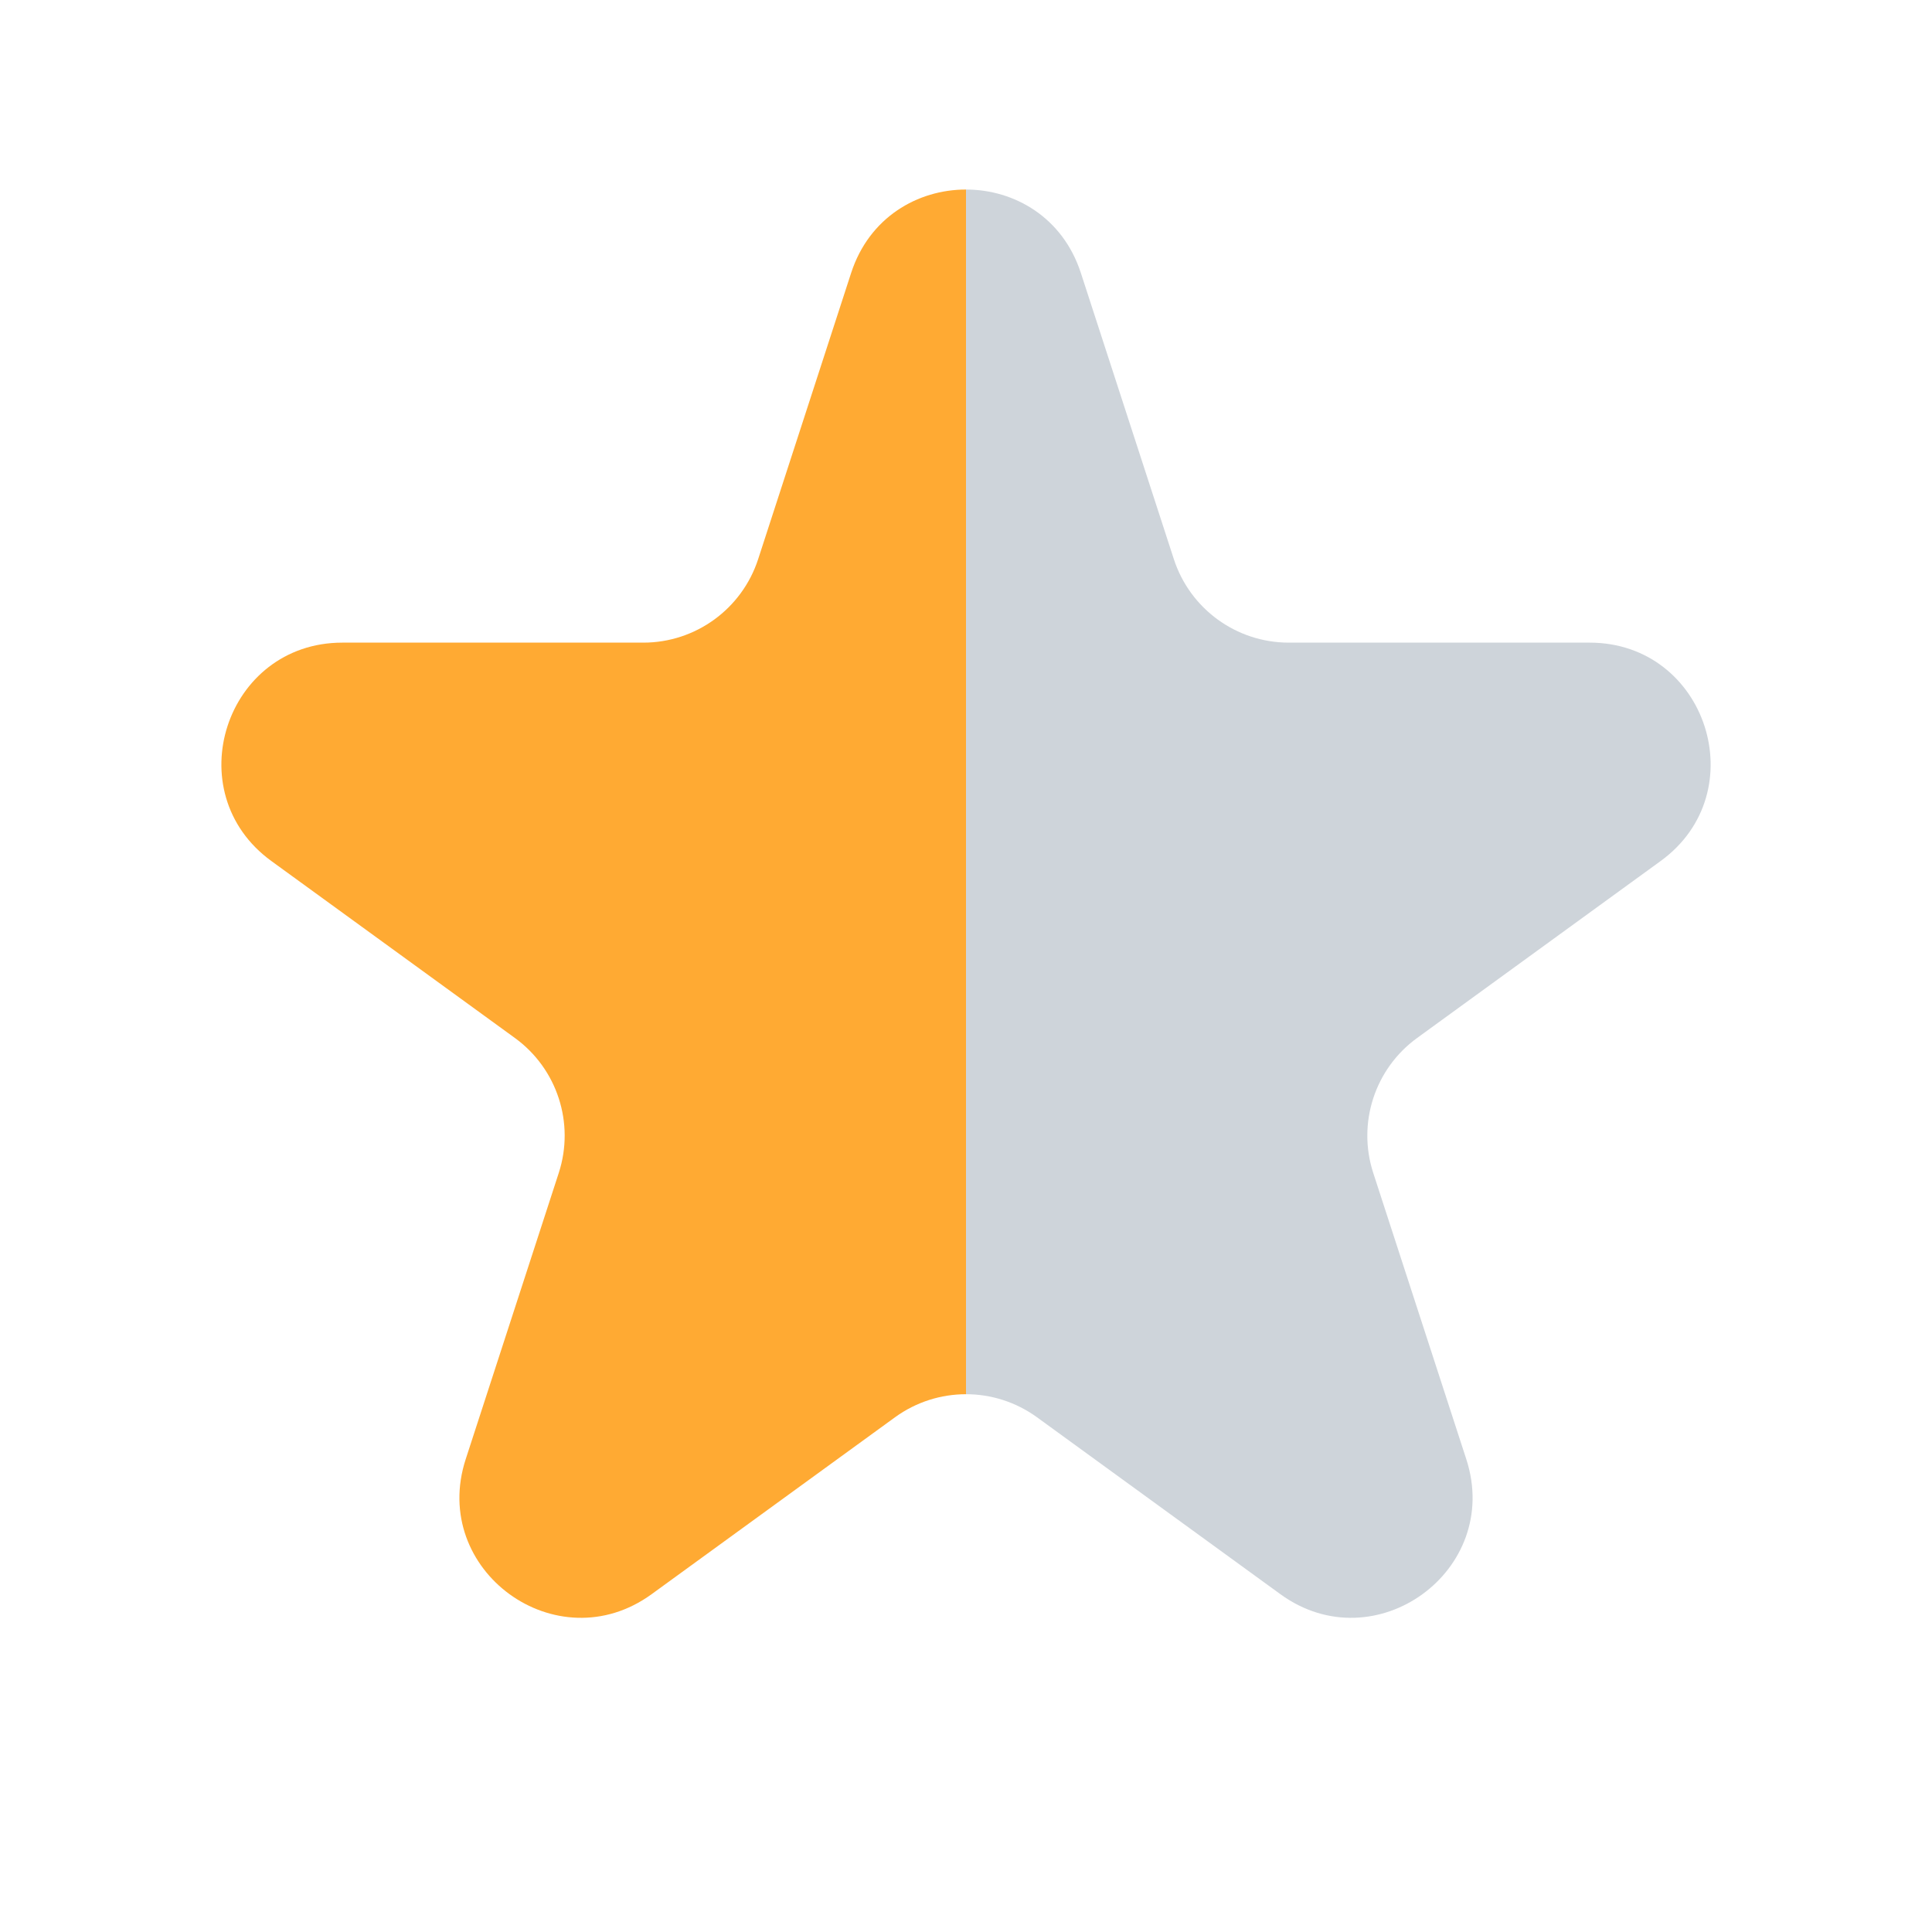 <svg width="24" height="24" viewBox="0 0 24 24" fill="none" xmlns="http://www.w3.org/2000/svg">
<g clip-path="url(#clip0_5501_10968)">
<path d="M10.573 3.391C11.022 2.009 12.978 2.009 13.427 3.391L14.582 6.946C14.783 7.564 15.359 7.983 16.009 7.983H19.747C21.2 7.983 21.805 9.842 20.629 10.696L17.604 12.894C17.078 13.276 16.858 13.953 17.059 14.571L18.215 18.127C18.664 19.509 17.082 20.658 15.906 19.804L12.882 17.606C12.356 17.224 11.644 17.224 11.118 17.606L8.094 19.804C6.918 20.658 5.336 19.509 5.785 18.127L6.941 14.571C7.142 13.953 6.922 13.276 6.396 12.894L3.371 10.696C2.196 9.842 2.8 7.983 4.253 7.983H7.992C8.641 7.983 9.217 7.564 9.418 6.946L10.573 3.391Z" fill="#FFAA33"/>
</g>
<g clip-path="url(#clip1_5501_10968)">
<path d="M10.573 3.391C11.022 2.009 12.978 2.009 13.427 3.391L14.582 6.946C14.783 7.564 15.359 7.983 16.009 7.983H19.747C21.2 7.983 21.805 9.842 20.629 10.696L17.604 12.894C17.078 13.276 16.858 13.953 17.059 14.571L18.215 18.127C18.664 19.509 17.082 20.658 15.906 19.804L12.882 17.606C12.356 17.224 11.644 17.224 11.118 17.606L8.094 19.804C6.918 20.658 5.336 19.509 5.785 18.127L6.941 14.571C7.142 13.953 6.922 13.276 6.396 12.894L3.371 10.696C2.196 9.842 2.8 7.983 4.253 7.983H7.992C8.641 7.983 9.217 7.564 9.418 6.946L10.573 3.391Z" fill="#CED4DA"/>
</g>
<defs>
<clipPath id="clip0_5501_10968">
<rect width="12" height="24" fill="white"/>
</clipPath>
<clipPath id="clip1_5501_10968">
<rect width="12" height="24" fill="white" transform="matrix(-1 0 0 1 24 0)"/>
</clipPath>
</defs>
</svg>
